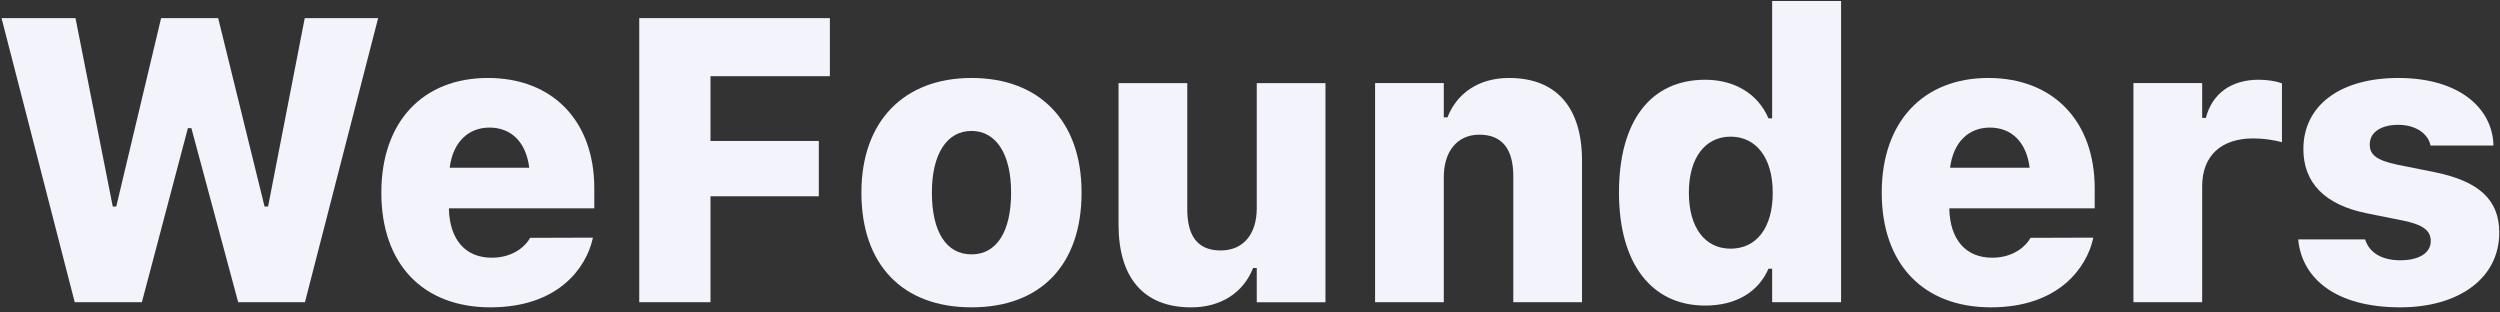 <?xml version="1.0" encoding="UTF-8"?> <svg xmlns="http://www.w3.org/2000/svg" width="312" height="39" viewBox="0 0 312 39" fill="none"><rect x="0" y="0" width="312" height="39" fill="#333333" stroke="none"/><g clip-path="url(#clip0_707_89)"><path d="M299.552 38.355C291.557 38.355 287.366 34.817 286.833 30.05V29.878H295.166L295.215 30.026C295.724 31.426 297.081 32.483 299.576 32.483C301.877 32.483 303.356 31.574 303.356 30.1V30.075C303.356 28.797 302.434 28.06 299.987 27.544L295.336 26.611C290.127 25.554 287.463 22.802 287.463 18.625V18.601C287.463 13.146 292.066 9.731 299.309 9.731C307.111 9.731 311.035 13.662 311.18 18.036V18.159H303.331L303.282 17.986C303.017 16.856 301.684 15.579 299.309 15.579C297.177 15.579 295.748 16.488 295.748 18.011V18.06C295.748 19.289 296.571 20.001 299.139 20.542L303.791 21.476C309.364 22.606 311.907 24.915 311.907 29.018V29.043C311.907 34.719 306.868 38.355 299.552 38.355Z" fill="#F3F4FB"></path><path d="M266.253 37.716V10.37H274.83V14.719H275.29C276.064 11.697 278.439 9.952 281.879 9.952C282.921 9.952 283.962 10.1 284.786 10.394V17.741C283.648 17.446 282.412 17.274 281.201 17.274C277.179 17.274 274.83 19.461 274.83 23.245V37.716H266.253Z" fill="#F3F4FB"></path><path d="M248.456 38.355C240.001 38.355 234.841 32.925 234.841 24.055V24.031C234.841 15.21 240.001 9.731 248.141 9.731C256.257 9.731 261.417 15.136 261.417 23.49V25.996H243.271C243.343 29.903 245.33 32.163 248.625 32.163C251.484 32.163 252.962 30.493 253.349 29.78L253.398 29.682L261.247 29.657L261.175 29.952C260.399 33.22 257.104 38.355 248.456 38.355ZM248.335 15.923C245.693 15.923 243.78 17.716 243.368 20.935H253.301C252.889 17.667 250.999 15.923 248.335 15.923Z" fill="#F3F4FB"></path><path d="M212.806 38.135C206.12 38.135 202.05 32.901 202.05 24.056V24.007C202.05 15.112 205.999 9.953 212.806 9.953C216.514 9.953 219.42 11.746 220.704 14.768H221.164V0.125H229.765V37.717H221.164V33.54H220.704C219.445 36.439 216.658 38.135 212.806 38.135ZM215.98 31.034C219.202 31.034 221.237 28.429 221.237 24.081V24.031C221.237 19.682 219.153 17.053 215.98 17.053C212.806 17.053 210.771 19.707 210.771 24.007V24.056C210.771 28.405 212.782 31.034 215.98 31.034Z" fill="#F3F4FB"></path><path d="M171.61 37.716V10.37H180.186V14.645H180.646C181.809 11.648 184.522 9.731 188.326 9.731C194.31 9.731 197.436 13.49 197.436 20.05V37.716H188.86V21.991C188.86 18.675 187.527 16.807 184.62 16.807C181.833 16.807 180.186 18.945 180.186 22.09V37.716H171.61Z" fill="#F3F4FB"></path><path d="M148.655 38.358C142.67 38.358 139.594 34.599 139.594 28.039V10.373H148.17V26.098C148.17 29.415 149.43 31.257 152.337 31.257C155.245 31.257 156.843 29.12 156.843 25.999V10.373H165.419V37.719H156.843V33.444H156.383C155.22 36.441 152.458 38.358 148.655 38.358Z" fill="#F3F4FB"></path><path d="M121.242 38.355C112.617 38.355 107.505 33.023 107.505 24.055V24.006C107.505 15.185 112.763 9.731 121.242 9.731C129.77 9.731 134.979 15.136 134.979 24.006V24.055C134.979 33.048 129.891 38.355 121.242 38.355ZM121.242 31.746C124.391 31.746 126.184 28.896 126.184 24.055V24.006C126.184 19.264 124.343 16.34 121.242 16.34C118.141 16.34 116.3 19.264 116.3 24.006V24.055C116.3 28.92 118.092 31.746 121.242 31.746Z" fill="#F3F4FB"></path><path d="M79.778 37.715V2.261H103.569V9.509H88.669V17.592H102.188V24.497H88.669V37.715H79.778Z" fill="#F3F4FB"></path><path d="M61.207 38.355C52.752 38.355 47.591 32.925 47.591 24.055V24.031C47.591 15.21 52.752 9.731 60.892 9.731C69.008 9.731 74.168 15.136 74.168 23.49V25.996H56.022C56.095 29.903 58.081 32.163 61.376 32.163C64.235 32.163 65.713 30.493 66.1 29.78L66.149 29.682L73.998 29.657L73.926 29.952C73.15 33.22 69.856 38.355 61.207 38.355ZM61.086 15.923C58.445 15.923 56.531 17.716 56.119 20.935H66.052C65.64 17.667 63.751 15.923 61.086 15.923Z" fill="#F3F4FB"></path><path d="M9.325 37.715L0.191 2.261H9.422L14.073 25.774H14.509L20.106 2.261H27.228L33.018 25.774H33.455L38.033 2.261H47.191L38.057 37.715H29.724L23.885 15.995H23.449L17.707 37.715H9.325Z" fill="#F3F4FB"></path></g><defs><clipPath id="clip0_707_89"><rect width="312" height="39" fill="white"></rect></clipPath></defs></svg> 
